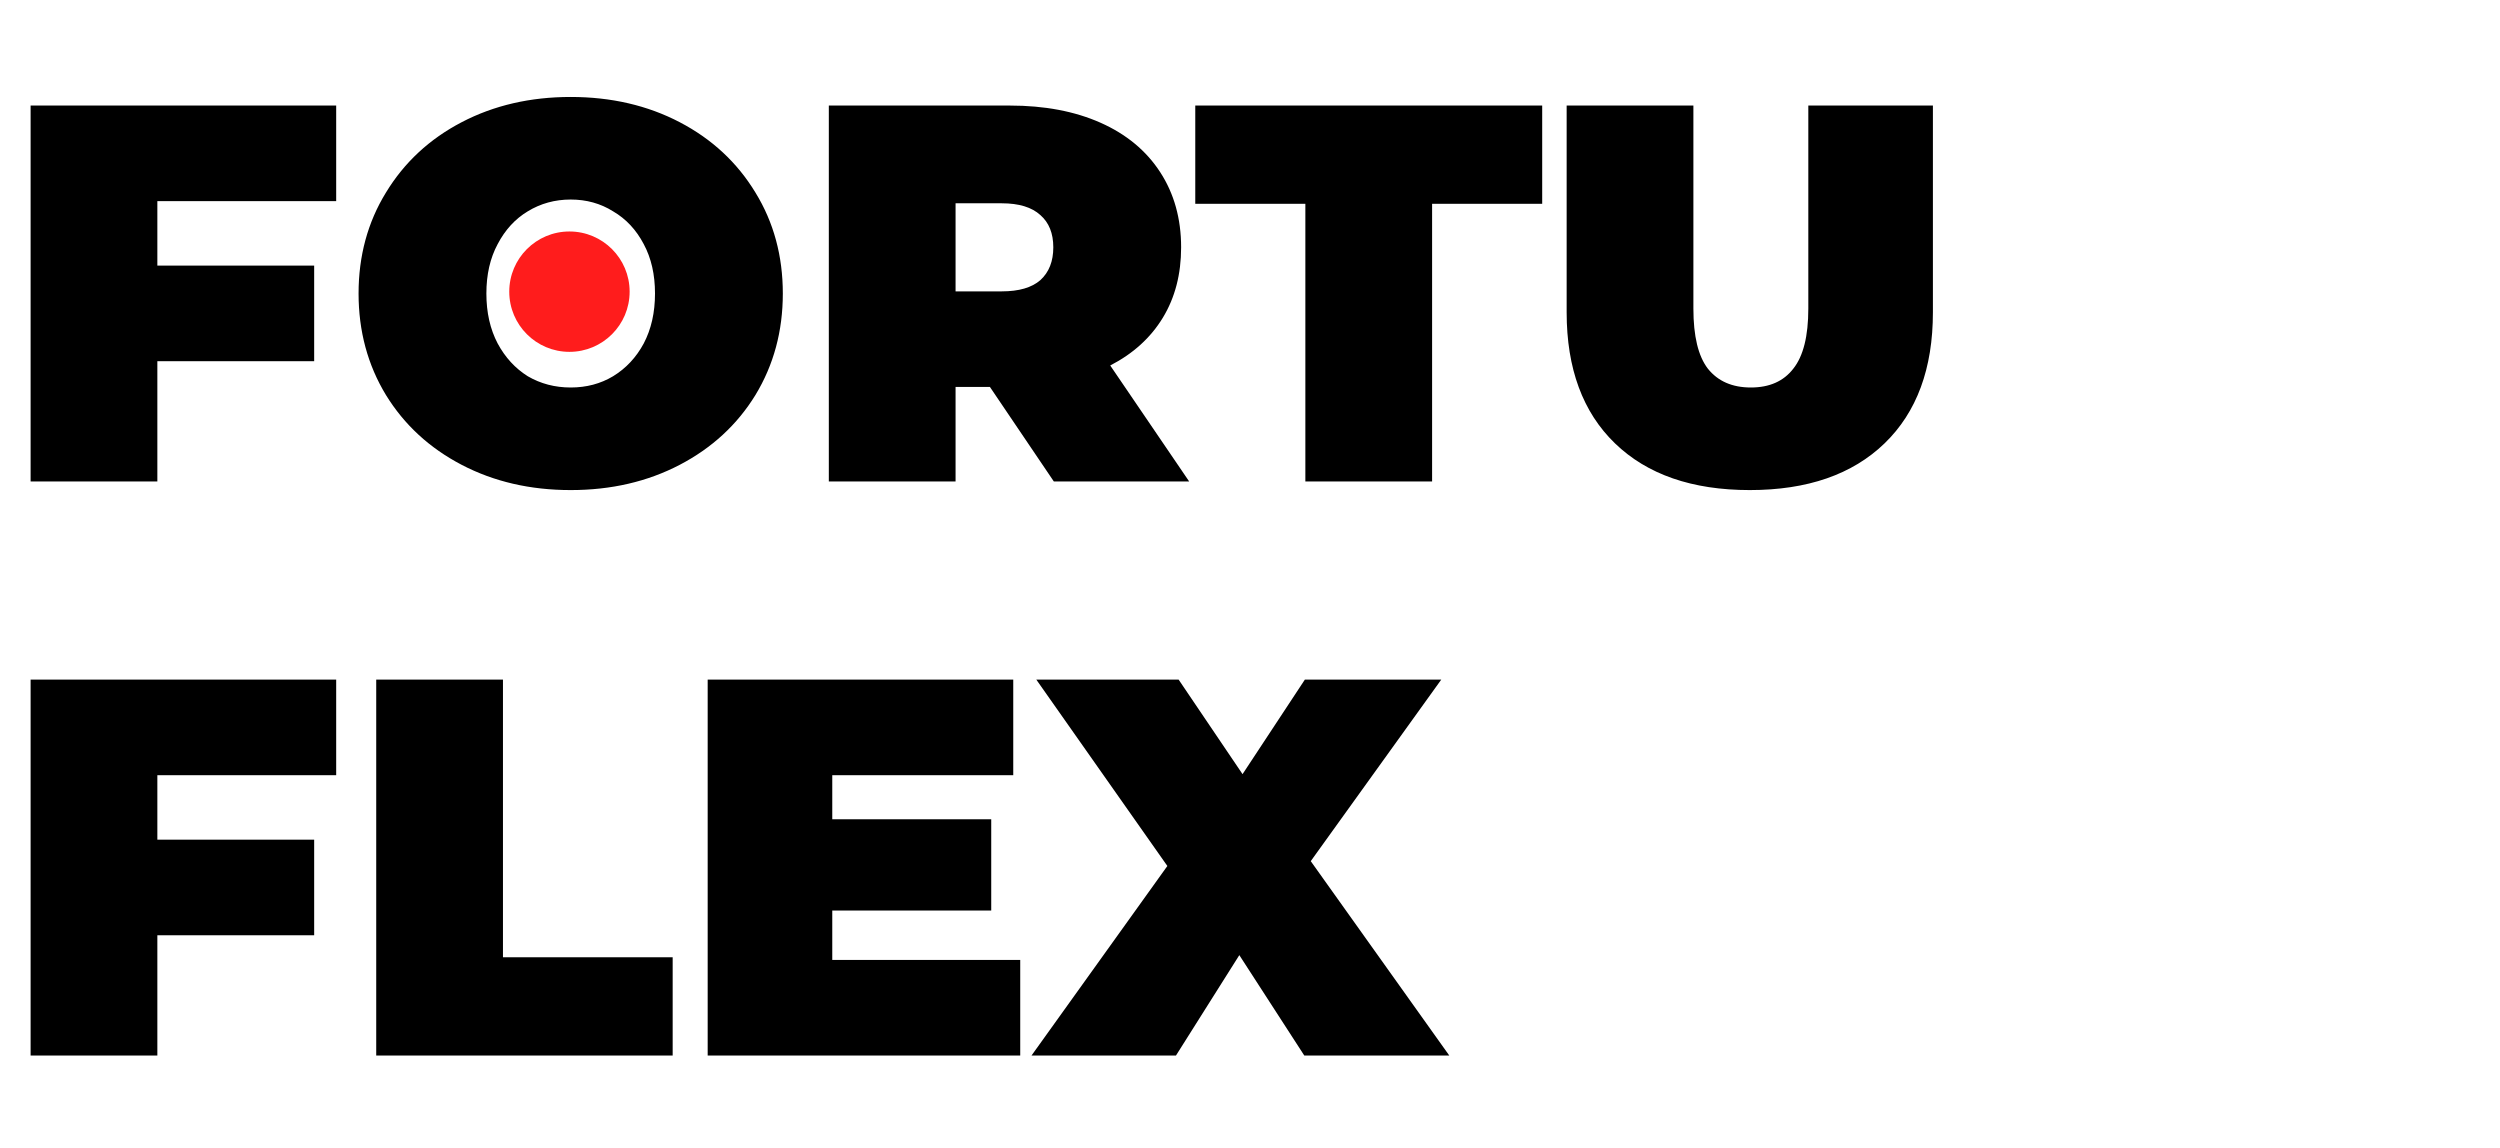 <svg width="270" height="124" viewBox="0 0 270 124" fill="none" xmlns="http://www.w3.org/2000/svg">
<path d="M16.994 21.724V28.684H33.93V39.008H16.994V52H3.306V11.4H36.308V21.724H16.994ZM61.635 52.928C57.266 52.928 53.341 52.019 49.861 50.202C46.381 48.385 43.655 45.871 41.683 42.662C39.711 39.414 38.725 35.76 38.725 31.7C38.725 27.64 39.711 24.005 41.683 20.796C43.655 17.548 46.381 15.015 49.861 13.198C53.341 11.381 57.266 10.472 61.635 10.472C66.004 10.472 69.929 11.381 73.409 13.198C76.889 15.015 79.615 17.548 81.587 20.796C83.559 24.005 84.545 27.64 84.545 31.7C84.545 35.76 83.559 39.414 81.587 42.662C79.615 45.871 76.889 48.385 73.409 50.202C69.929 52.019 66.004 52.928 61.635 52.928ZM61.635 41.85C63.336 41.85 64.864 41.444 66.217 40.632C67.609 39.781 68.711 38.602 69.523 37.094C70.335 35.547 70.741 33.749 70.741 31.7C70.741 29.651 70.335 27.872 69.523 26.364C68.711 24.817 67.609 23.638 66.217 22.826C64.864 21.975 63.336 21.55 61.635 21.55C59.934 21.55 58.387 21.975 56.995 22.826C55.642 23.638 54.559 24.817 53.747 26.364C52.935 27.872 52.529 29.651 52.529 31.7C52.529 33.749 52.935 35.547 53.747 37.094C54.559 38.602 55.642 39.781 56.995 40.632C58.387 41.444 59.934 41.85 61.635 41.85ZM106.913 41.792H103.201V52H89.513V11.4H109.059C112.81 11.4 116.077 12.019 118.861 13.256C121.645 14.493 123.791 16.272 125.299 18.592C126.807 20.912 127.561 23.619 127.561 26.712C127.561 29.612 126.904 32.145 125.589 34.31C124.274 36.475 122.38 38.196 119.905 39.472L128.431 52H113.815L106.913 41.792ZM113.757 26.712C113.757 25.204 113.293 24.044 112.365 23.232C111.437 22.381 110.045 21.956 108.189 21.956H103.201V31.468H108.189C110.045 31.468 111.437 31.062 112.365 30.25C113.293 29.399 113.757 28.22 113.757 26.712ZM140.979 22.014H129.089V11.4H166.557V22.014H154.667V52H140.979V22.014ZM188.976 52.928C182.751 52.928 177.898 51.246 174.418 47.882C170.938 44.518 169.198 39.801 169.198 33.73V11.4H182.886V33.324C182.886 36.301 183.408 38.467 184.452 39.82C185.535 41.173 187.082 41.85 189.092 41.85C191.103 41.85 192.63 41.173 193.674 39.82C194.757 38.467 195.298 36.301 195.298 33.324V11.4H208.754V33.73C208.754 39.801 207.014 44.518 203.534 47.882C200.054 51.246 195.202 52.928 188.976 52.928ZM16.994 83.724V90.684H33.93V101.008H16.994V114H3.306V73.4H36.308V83.724H16.994ZM40.632 73.4H54.32V103.386H72.648V114H40.632V73.4ZM110.185 103.676V114H76.429V73.4H109.431V83.724H89.885V88.48H107.053V98.34H89.885V103.676H110.185ZM140.865 114L133.847 103.154L127.003 114H111.401L126.075 93.526L111.923 73.4H127.293L134.195 83.608L140.923 73.4H155.655L141.561 93.004L156.525 114H140.865Z" fill="black"/>
<circle cx="61.5" cy="31.5" r="6.5" fill="#FF1C1C"/>
</svg>
